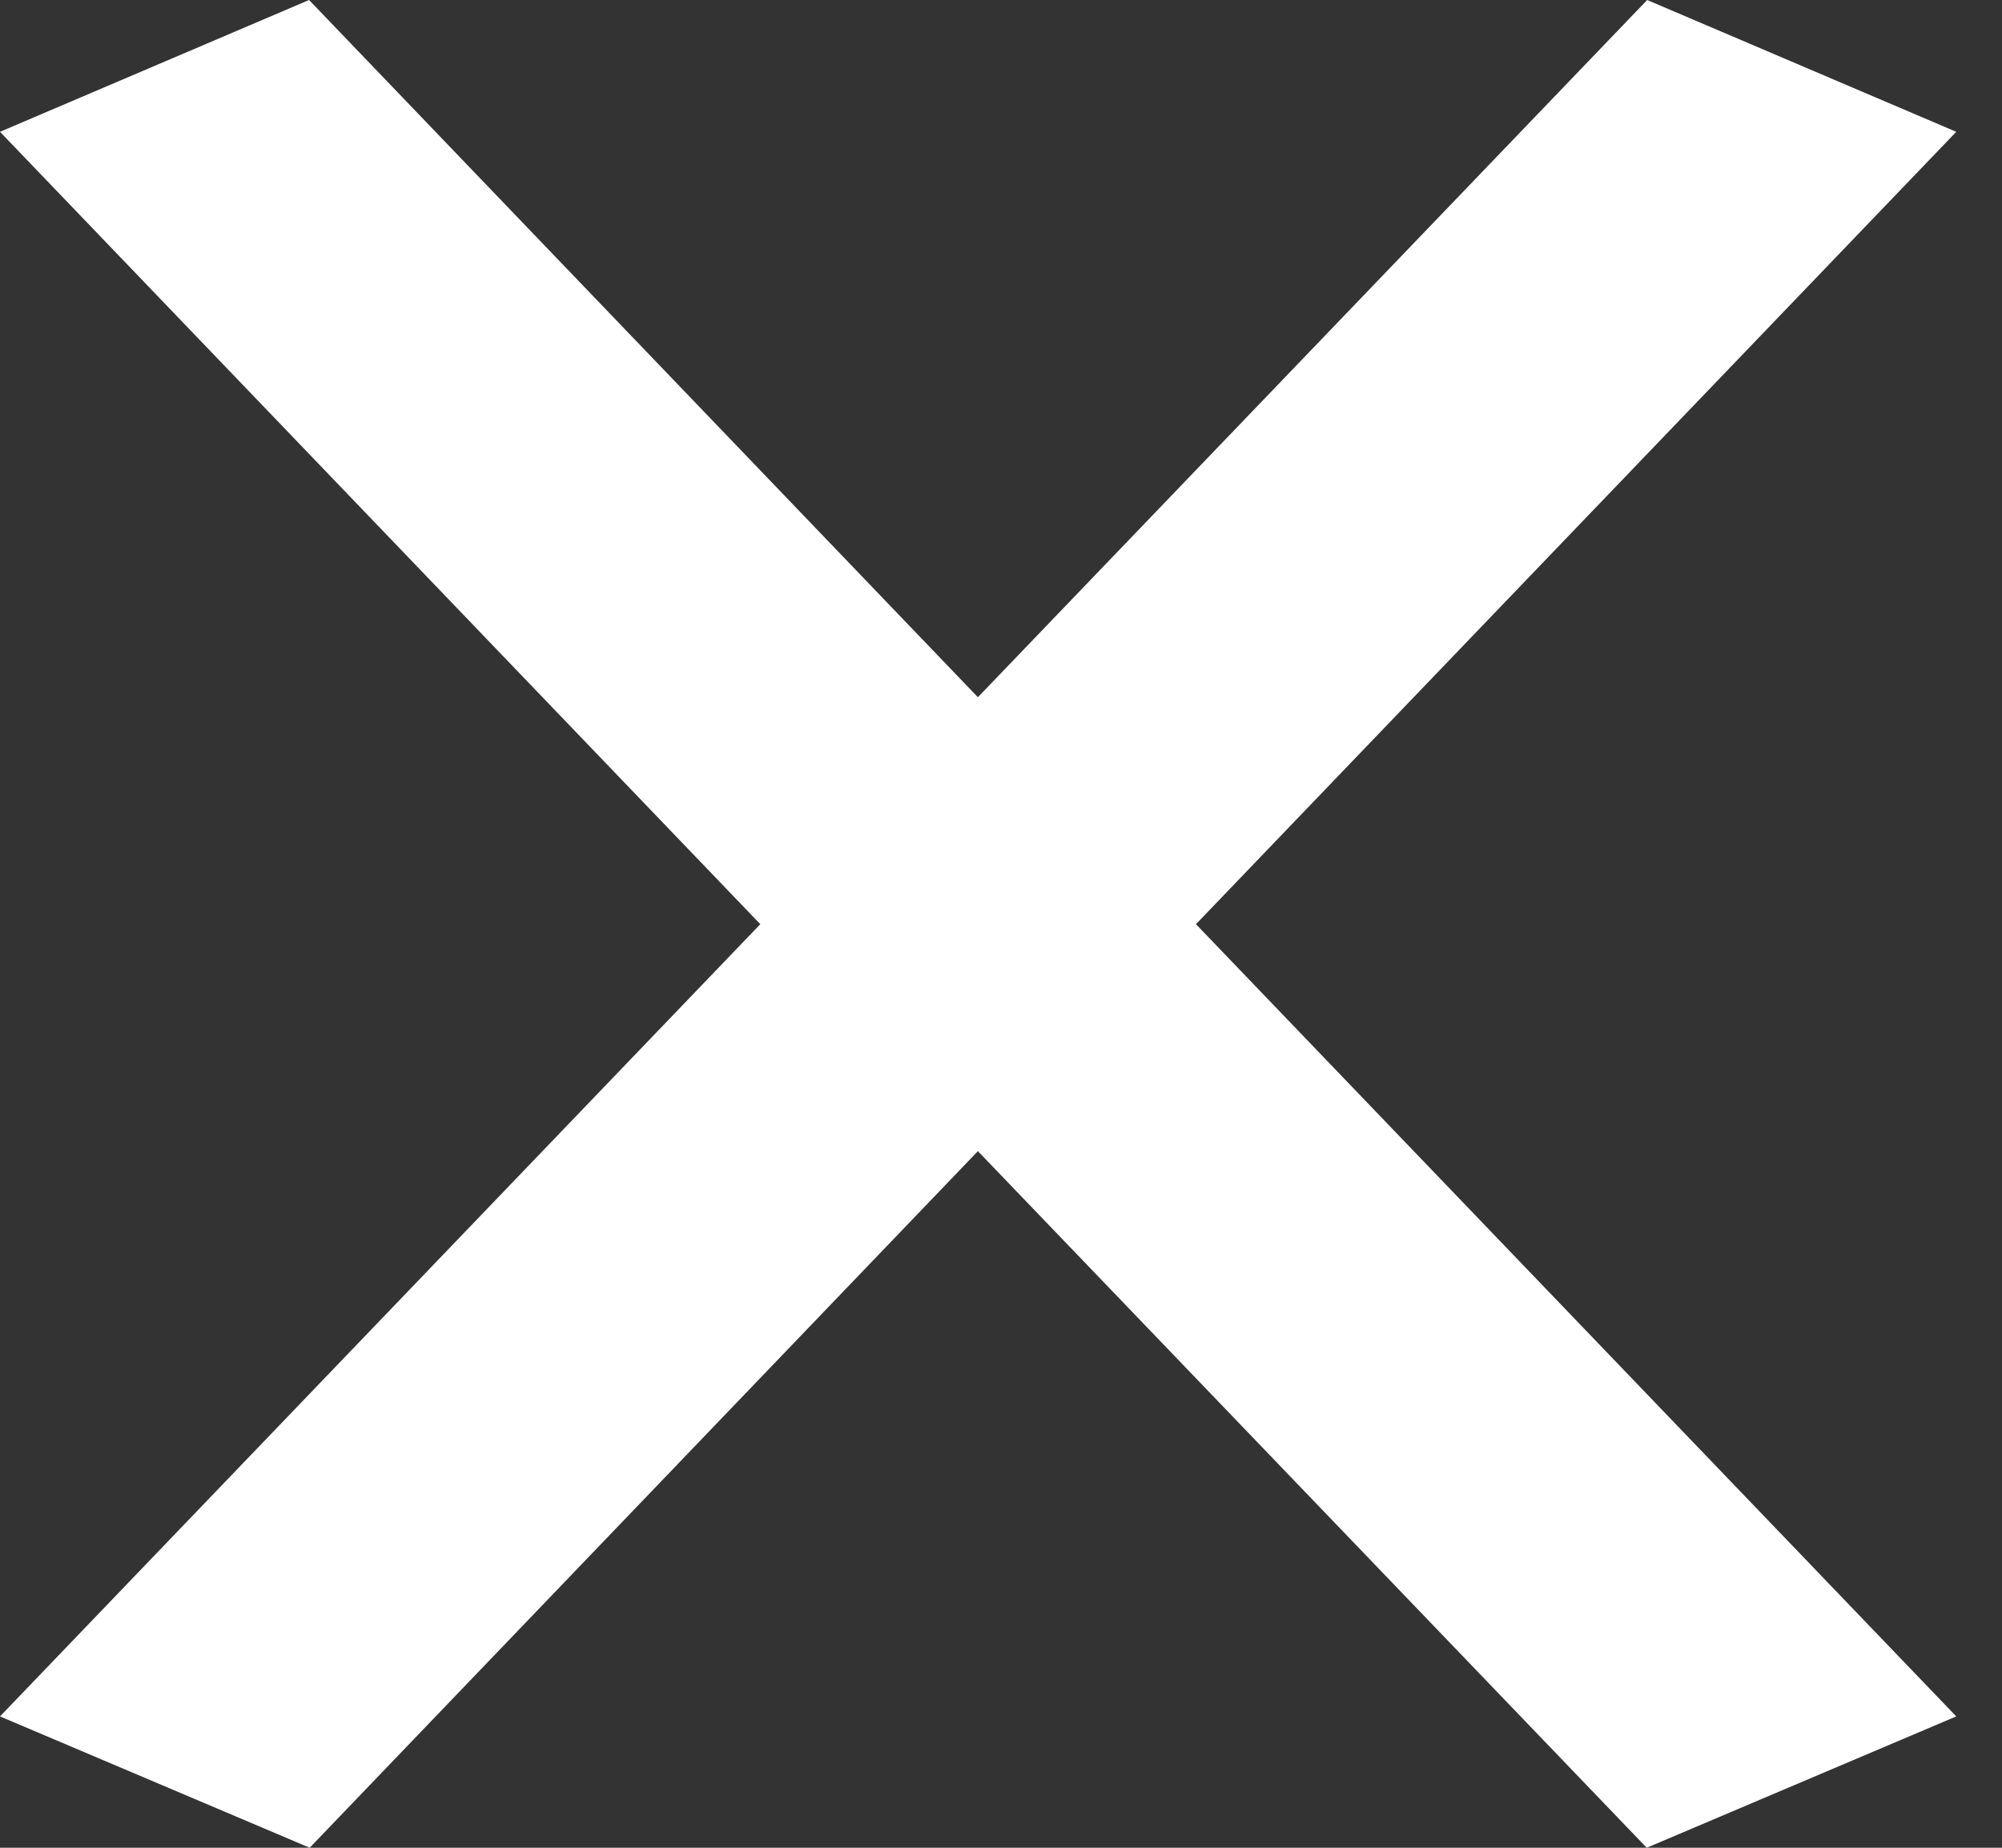 <svg xmlns="http://www.w3.org/2000/svg" width="13" height="12"><rect width="100%" height="100%" fill="#333333" stroke="none"/><path fill="#fff" d="M2.007 0L6.35 4.528 10.696 0l2.007.856-4.937 5.146 4.937 5.145-2.01.853L6.35 7.476 2.011 12 0 11.147l4.937-5.145L0 .856z"/></svg>